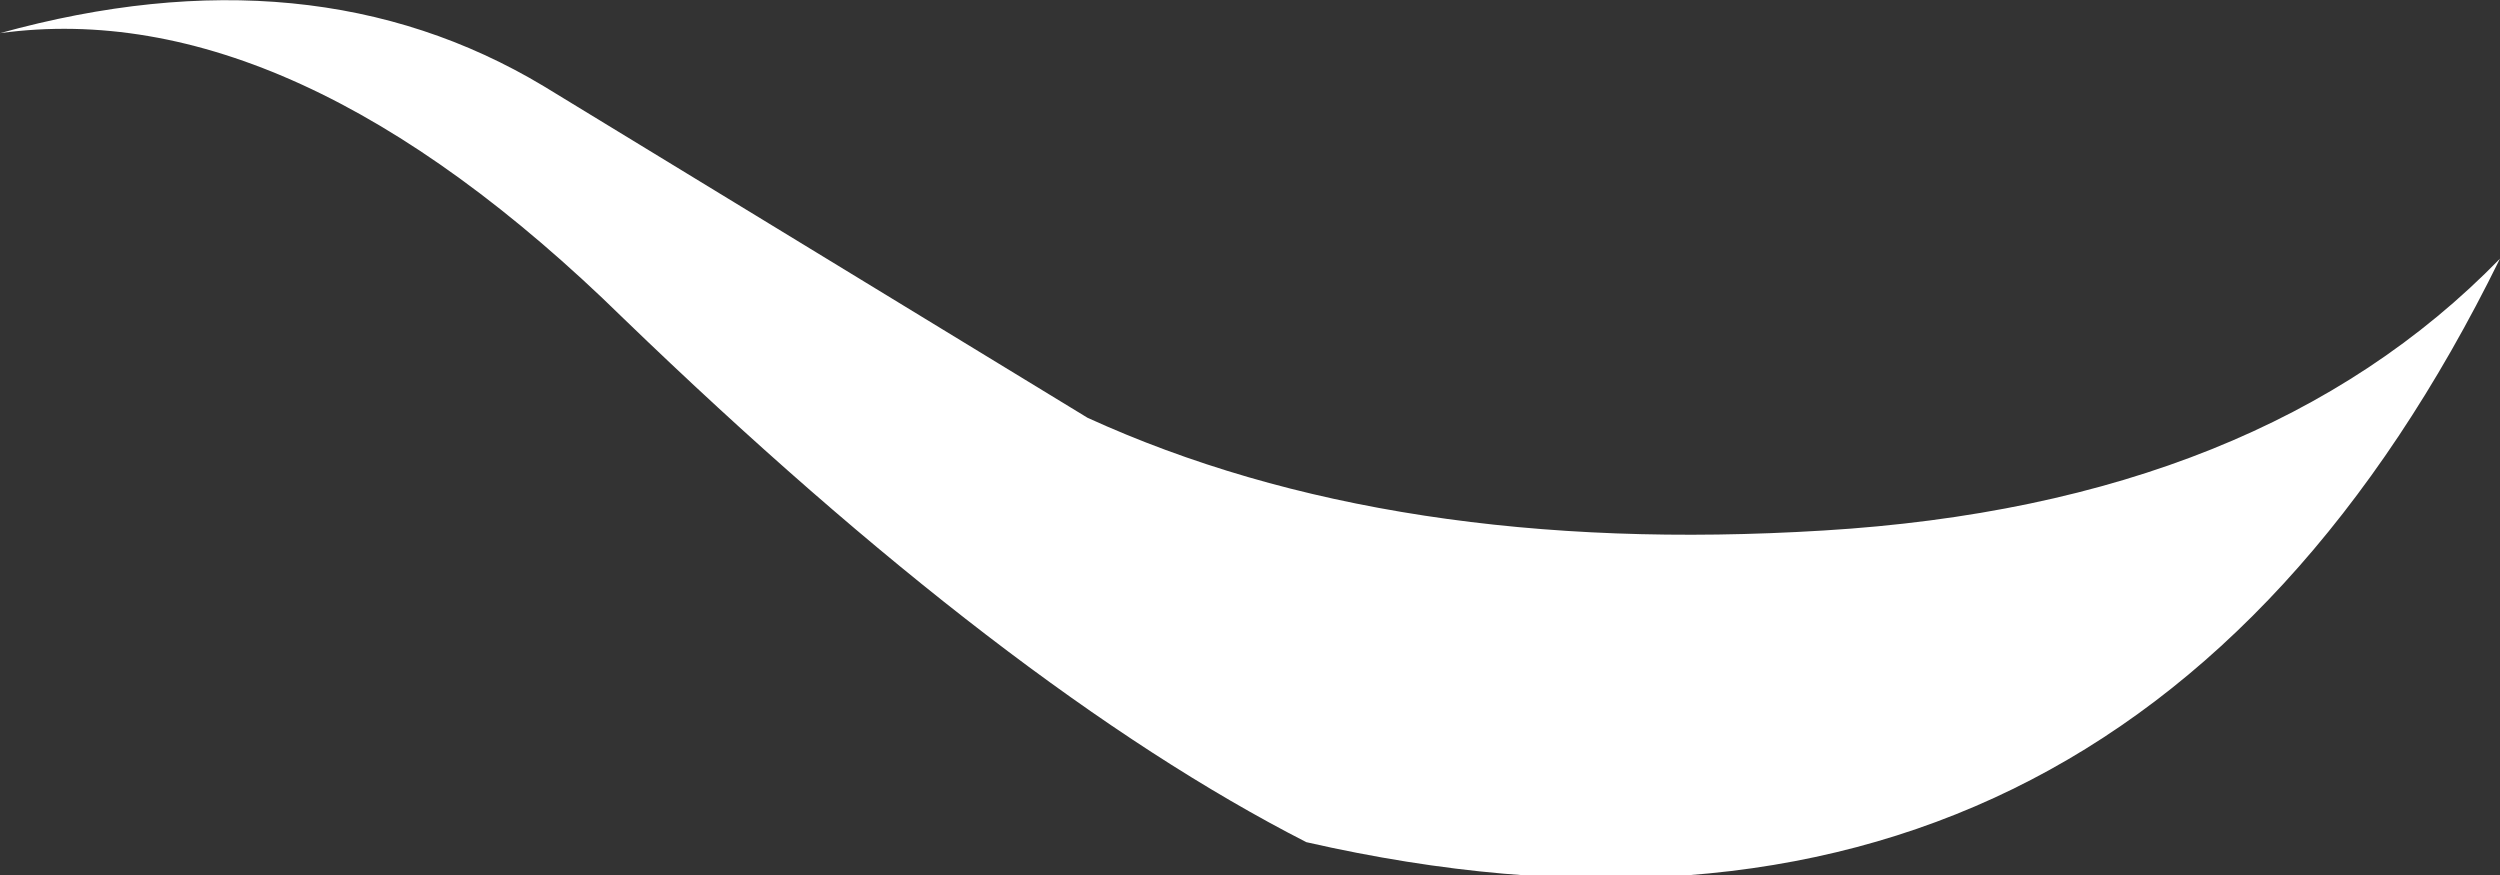 <?xml version="1.0" encoding="UTF-8" standalone="no"?>
<svg xmlns:xlink="http://www.w3.org/1999/xlink" height="6.6px" width="18.85px" xmlns="http://www.w3.org/2000/svg">
  <rect width="100%" height="100%" fill="#333333" stroke="none"/>
  <g transform="matrix(1.0, 0.0, 0.0, 1.0, -0.65, 0.0)">
    <path d="M14.4 4.0 Q17.7 3.8 19.5 1.95 16.65 7.75 10.5 6.35 8.25 5.2 5.35 2.4 2.85 -0.05 0.65 0.25 3.0 -0.4 4.75 0.65 L8.85 3.15 Q11.15 4.2 14.4 4.0" fill="#ffffff" fill-rule="evenodd" stroke="none"/>
  </g>
</svg>
